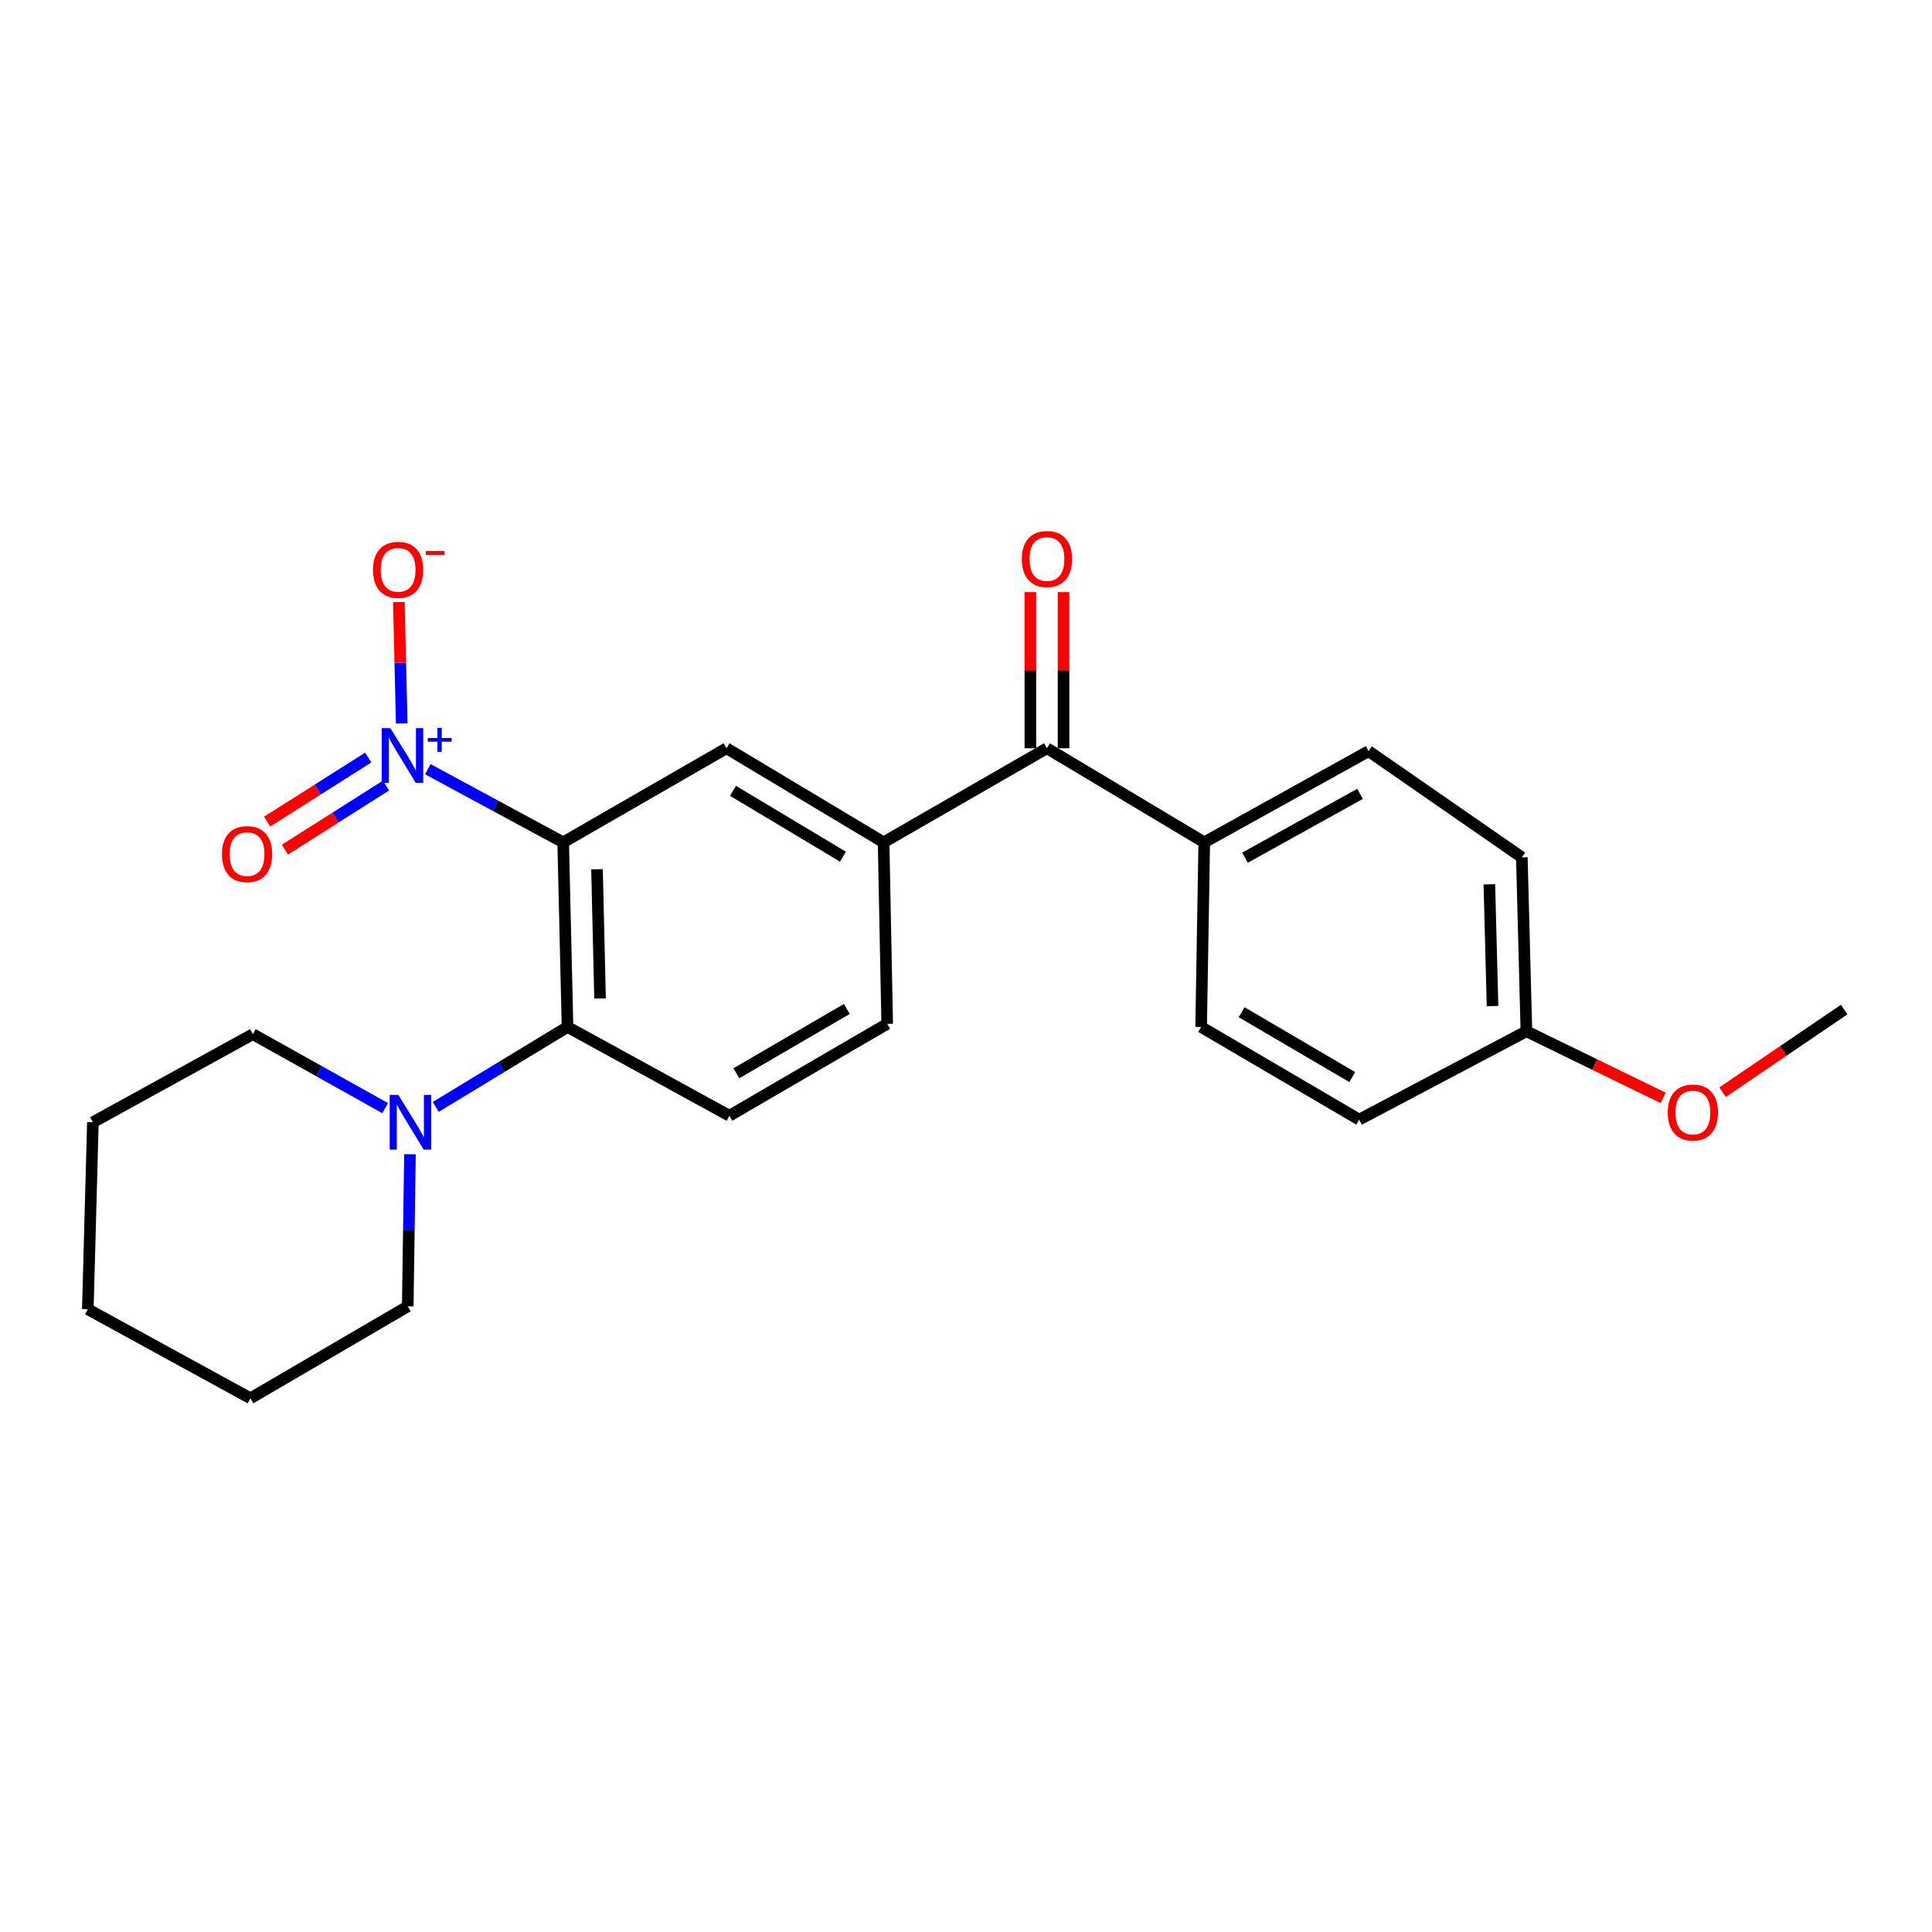 <?xml version='1.0' encoding='iso-8859-1'?>
<svg version='1.1' baseProfile='full'
              xmlns='http://www.w3.org/2000/svg'
                      xmlns:rdkit='http://www.rdkit.org/xml'
                      xmlns:xlink='http://www.w3.org/1999/xlink'
                  xml:space='preserve'
width='1000px' height='1000px' viewBox='0 0 1000 1000'>
<!-- END OF HEADER -->
<rect style='opacity:1.0;fill:#FFFFFF;stroke:none' width='1000' height='1000' x='0' y='0'> </rect>
<path class='bond-0' d='M 291.502,435.998 L 256.463,417.062' style='fill:none;fill-rule:evenodd;stroke:#000000;stroke-width:6px;stroke-linecap:butt;stroke-linejoin:miter;stroke-opacity:1' />
<path class='bond-0' d='M 256.463,417.062 L 221.423,398.125' style='fill:none;fill-rule:evenodd;stroke:#0000FF;stroke-width:6px;stroke-linecap:butt;stroke-linejoin:miter;stroke-opacity:1' />
<path class='bond-1' d='M 291.502,435.998 L 293.745,531.549' style='fill:none;fill-rule:evenodd;stroke:#000000;stroke-width:6px;stroke-linecap:butt;stroke-linejoin:miter;stroke-opacity:1' />
<path class='bond-1' d='M 309.011,449.928 L 310.581,516.813' style='fill:none;fill-rule:evenodd;stroke:#000000;stroke-width:6px;stroke-linecap:butt;stroke-linejoin:miter;stroke-opacity:1' />
<path class='bond-2' d='M 291.502,435.998 L 376.041,387.293' style='fill:none;fill-rule:evenodd;stroke:#000000;stroke-width:6px;stroke-linecap:butt;stroke-linejoin:miter;stroke-opacity:1' />
<path class='bond-7' d='M 207.931,374.478 L 207.195,343.05' style='fill:none;fill-rule:evenodd;stroke:#0000FF;stroke-width:6px;stroke-linecap:butt;stroke-linejoin:miter;stroke-opacity:1' />
<path class='bond-7' d='M 207.195,343.05 L 206.459,311.623' style='fill:none;fill-rule:evenodd;stroke:#FF0000;stroke-width:6px;stroke-linecap:butt;stroke-linejoin:miter;stroke-opacity:1' />
<path class='bond-8' d='M 190.602,392.102 L 164.441,408.679' style='fill:none;fill-rule:evenodd;stroke:#0000FF;stroke-width:6px;stroke-linecap:butt;stroke-linejoin:miter;stroke-opacity:1' />
<path class='bond-8' d='M 164.441,408.679 L 138.279,425.256' style='fill:none;fill-rule:evenodd;stroke:#FF0000;stroke-width:6px;stroke-linecap:butt;stroke-linejoin:miter;stroke-opacity:1' />
<path class='bond-8' d='M 199.795,406.611 L 173.634,423.188' style='fill:none;fill-rule:evenodd;stroke:#0000FF;stroke-width:6px;stroke-linecap:butt;stroke-linejoin:miter;stroke-opacity:1' />
<path class='bond-8' d='M 173.634,423.188 L 147.473,439.765' style='fill:none;fill-rule:evenodd;stroke:#FF0000;stroke-width:6px;stroke-linecap:butt;stroke-linejoin:miter;stroke-opacity:1' />
<path class='bond-4' d='M 293.745,531.549 L 259.652,552.237' style='fill:none;fill-rule:evenodd;stroke:#000000;stroke-width:6px;stroke-linecap:butt;stroke-linejoin:miter;stroke-opacity:1' />
<path class='bond-4' d='M 259.652,552.237 L 225.559,572.925' style='fill:none;fill-rule:evenodd;stroke:#0000FF;stroke-width:6px;stroke-linecap:butt;stroke-linejoin:miter;stroke-opacity:1' />
<path class='bond-6' d='M 293.745,531.549 L 377.539,577.506' style='fill:none;fill-rule:evenodd;stroke:#000000;stroke-width:6px;stroke-linecap:butt;stroke-linejoin:miter;stroke-opacity:1' />
<path class='bond-3' d='M 376.041,387.293 L 457.344,435.998' style='fill:none;fill-rule:evenodd;stroke:#000000;stroke-width:6px;stroke-linecap:butt;stroke-linejoin:miter;stroke-opacity:1' />
<path class='bond-3' d='M 379.409,409.334 L 436.322,443.428' style='fill:none;fill-rule:evenodd;stroke:#000000;stroke-width:6px;stroke-linecap:butt;stroke-linejoin:miter;stroke-opacity:1' />
<path class='bond-5' d='M 457.344,435.998 L 541.902,387.293' style='fill:none;fill-rule:evenodd;stroke:#000000;stroke-width:6px;stroke-linecap:butt;stroke-linejoin:miter;stroke-opacity:1' />
<path class='bond-10' d='M 457.344,435.998 L 459.215,529.936' style='fill:none;fill-rule:evenodd;stroke:#000000;stroke-width:6px;stroke-linecap:butt;stroke-linejoin:miter;stroke-opacity:1' />
<path class='bond-17' d='M 212.2,597.427 L 211.624,636.797' style='fill:none;fill-rule:evenodd;stroke:#0000FF;stroke-width:6px;stroke-linecap:butt;stroke-linejoin:miter;stroke-opacity:1' />
<path class='bond-17' d='M 211.624,636.797 L 211.048,676.168' style='fill:none;fill-rule:evenodd;stroke:#000000;stroke-width:6px;stroke-linecap:butt;stroke-linejoin:miter;stroke-opacity:1' />
<path class='bond-18' d='M 199.366,573.575 L 165.123,554.432' style='fill:none;fill-rule:evenodd;stroke:#0000FF;stroke-width:6px;stroke-linecap:butt;stroke-linejoin:miter;stroke-opacity:1' />
<path class='bond-18' d='M 165.123,554.432 L 130.88,535.29' style='fill:none;fill-rule:evenodd;stroke:#000000;stroke-width:6px;stroke-linecap:butt;stroke-linejoin:miter;stroke-opacity:1' />
<path class='bond-9' d='M 541.902,387.293 L 623.32,435.998' style='fill:none;fill-rule:evenodd;stroke:#000000;stroke-width:6px;stroke-linecap:butt;stroke-linejoin:miter;stroke-opacity:1' />
<path class='bond-11' d='M 550.49,387.293 L 550.49,346.882' style='fill:none;fill-rule:evenodd;stroke:#000000;stroke-width:6px;stroke-linecap:butt;stroke-linejoin:miter;stroke-opacity:1' />
<path class='bond-11' d='M 550.49,346.882 L 550.49,306.472' style='fill:none;fill-rule:evenodd;stroke:#FF0000;stroke-width:6px;stroke-linecap:butt;stroke-linejoin:miter;stroke-opacity:1' />
<path class='bond-11' d='M 533.313,387.293 L 533.313,346.882' style='fill:none;fill-rule:evenodd;stroke:#000000;stroke-width:6px;stroke-linecap:butt;stroke-linejoin:miter;stroke-opacity:1' />
<path class='bond-11' d='M 533.313,346.882 L 533.313,306.472' style='fill:none;fill-rule:evenodd;stroke:#FF0000;stroke-width:6px;stroke-linecap:butt;stroke-linejoin:miter;stroke-opacity:1' />
<path class='bond-24' d='M 377.539,577.506 L 459.215,529.936' style='fill:none;fill-rule:evenodd;stroke:#000000;stroke-width:6px;stroke-linecap:butt;stroke-linejoin:miter;stroke-opacity:1' />
<path class='bond-24' d='M 381.146,555.528 L 438.318,522.229' style='fill:none;fill-rule:evenodd;stroke:#000000;stroke-width:6px;stroke-linecap:butt;stroke-linejoin:miter;stroke-opacity:1' />
<path class='bond-12' d='M 623.32,435.998 L 708.383,388.8' style='fill:none;fill-rule:evenodd;stroke:#000000;stroke-width:6px;stroke-linecap:butt;stroke-linejoin:miter;stroke-opacity:1' />
<path class='bond-12' d='M 644.413,443.938 L 703.957,410.9' style='fill:none;fill-rule:evenodd;stroke:#000000;stroke-width:6px;stroke-linecap:butt;stroke-linejoin:miter;stroke-opacity:1' />
<path class='bond-13' d='M 623.32,435.998 L 621.707,531.549' style='fill:none;fill-rule:evenodd;stroke:#000000;stroke-width:6px;stroke-linecap:butt;stroke-linejoin:miter;stroke-opacity:1' />
<path class='bond-16' d='M 708.383,388.8 L 787.702,443.757' style='fill:none;fill-rule:evenodd;stroke:#000000;stroke-width:6px;stroke-linecap:butt;stroke-linejoin:miter;stroke-opacity:1' />
<path class='bond-15' d='M 621.707,531.549 L 703.507,579.51' style='fill:none;fill-rule:evenodd;stroke:#000000;stroke-width:6px;stroke-linecap:butt;stroke-linejoin:miter;stroke-opacity:1' />
<path class='bond-15' d='M 642.665,523.926 L 699.925,557.499' style='fill:none;fill-rule:evenodd;stroke:#000000;stroke-width:6px;stroke-linecap:butt;stroke-linejoin:miter;stroke-opacity:1' />
<path class='bond-14' d='M 790.059,533.792 L 703.507,579.51' style='fill:none;fill-rule:evenodd;stroke:#000000;stroke-width:6px;stroke-linecap:butt;stroke-linejoin:miter;stroke-opacity:1' />
<path class='bond-19' d='M 790.059,533.792 L 825.45,551.027' style='fill:none;fill-rule:evenodd;stroke:#000000;stroke-width:6px;stroke-linecap:butt;stroke-linejoin:miter;stroke-opacity:1' />
<path class='bond-19' d='M 825.45,551.027 L 860.842,568.262' style='fill:none;fill-rule:evenodd;stroke:#FF0000;stroke-width:6px;stroke-linecap:butt;stroke-linejoin:miter;stroke-opacity:1' />
<path class='bond-26' d='M 790.059,533.792 L 787.702,443.757' style='fill:none;fill-rule:evenodd;stroke:#000000;stroke-width:6px;stroke-linecap:butt;stroke-linejoin:miter;stroke-opacity:1' />
<path class='bond-26' d='M 772.534,520.736 L 770.884,457.711' style='fill:none;fill-rule:evenodd;stroke:#000000;stroke-width:6px;stroke-linecap:butt;stroke-linejoin:miter;stroke-opacity:1' />
<path class='bond-22' d='M 211.048,676.168 L 129.64,723.757' style='fill:none;fill-rule:evenodd;stroke:#000000;stroke-width:6px;stroke-linecap:butt;stroke-linejoin:miter;stroke-opacity:1' />
<path class='bond-21' d='M 130.88,535.29 L 48.079,580.885' style='fill:none;fill-rule:evenodd;stroke:#000000;stroke-width:6px;stroke-linecap:butt;stroke-linejoin:miter;stroke-opacity:1' />
<path class='bond-20' d='M 891.605,565.318 L 923.075,543.934' style='fill:none;fill-rule:evenodd;stroke:#FF0000;stroke-width:6px;stroke-linecap:butt;stroke-linejoin:miter;stroke-opacity:1' />
<path class='bond-20' d='M 923.075,543.934 L 954.545,522.55' style='fill:none;fill-rule:evenodd;stroke:#000000;stroke-width:6px;stroke-linecap:butt;stroke-linejoin:miter;stroke-opacity:1' />
<path class='bond-23' d='M 48.079,580.885 L 45.455,677.657' style='fill:none;fill-rule:evenodd;stroke:#000000;stroke-width:6px;stroke-linecap:butt;stroke-linejoin:miter;stroke-opacity:1' />
<path class='bond-25' d='M 129.64,723.757 L 45.455,677.657' style='fill:none;fill-rule:evenodd;stroke:#000000;stroke-width:6px;stroke-linecap:butt;stroke-linejoin:miter;stroke-opacity:1' />
<path  class='atom-1' d='M 202.059 376.883
L 211.339 391.883
Q 212.259 393.363, 213.739 396.043
Q 215.219 398.723, 215.299 398.883
L 215.299 376.883
L 219.059 376.883
L 219.059 405.203
L 215.179 405.203
L 205.219 388.803
Q 204.059 386.883, 202.819 384.683
Q 201.619 382.483, 201.259 381.803
L 201.259 405.203
L 197.579 405.203
L 197.579 376.883
L 202.059 376.883
' fill='#0000FF'/>
<path  class='atom-1' d='M 221.435 381.988
L 226.425 381.988
L 226.425 376.734
L 228.642 376.734
L 228.642 381.988
L 233.764 381.988
L 233.764 383.889
L 228.642 383.889
L 228.642 389.169
L 226.425 389.169
L 226.425 383.889
L 221.435 383.889
L 221.435 381.988
' fill='#0000FF'/>
<path  class='atom-5' d='M 206.182 566.725
L 215.462 581.725
Q 216.382 583.205, 217.862 585.885
Q 219.342 588.565, 219.422 588.725
L 219.422 566.725
L 223.182 566.725
L 223.182 595.045
L 219.302 595.045
L 209.342 578.645
Q 208.182 576.725, 206.942 574.525
Q 205.742 572.325, 205.382 571.645
L 205.382 595.045
L 201.702 595.045
L 201.702 566.725
L 206.182 566.725
' fill='#0000FF'/>
<path  class='atom-8' d='M 193.067 294.952
Q 193.067 288.152, 196.427 284.352
Q 199.787 280.552, 206.067 280.552
Q 212.347 280.552, 215.707 284.352
Q 219.067 288.152, 219.067 294.952
Q 219.067 301.832, 215.667 305.752
Q 212.267 309.632, 206.067 309.632
Q 199.827 309.632, 196.427 305.752
Q 193.067 301.872, 193.067 294.952
M 206.067 306.432
Q 210.387 306.432, 212.707 303.552
Q 215.067 300.632, 215.067 294.952
Q 215.067 289.392, 212.707 286.592
Q 210.387 283.752, 206.067 283.752
Q 201.747 283.752, 199.387 286.552
Q 197.067 289.352, 197.067 294.952
Q 197.067 300.672, 199.387 303.552
Q 201.747 306.432, 206.067 306.432
' fill='#FF0000'/>
<path  class='atom-8' d='M 220.387 285.174
L 230.076 285.174
L 230.076 287.286
L 220.387 287.286
L 220.387 285.174
' fill='#FF0000'/>
<path  class='atom-9' d='M 114.884 442.09
Q 114.884 435.29, 118.244 431.49
Q 121.604 427.69, 127.884 427.69
Q 134.164 427.69, 137.524 431.49
Q 140.884 435.29, 140.884 442.09
Q 140.884 448.97, 137.484 452.89
Q 134.084 456.77, 127.884 456.77
Q 121.644 456.77, 118.244 452.89
Q 114.884 449.01, 114.884 442.09
M 127.884 453.57
Q 132.204 453.57, 134.524 450.69
Q 136.884 447.77, 136.884 442.09
Q 136.884 436.53, 134.524 433.73
Q 132.204 430.89, 127.884 430.89
Q 123.564 430.89, 121.204 433.69
Q 118.884 436.49, 118.884 442.09
Q 118.884 447.81, 121.204 450.69
Q 123.564 453.57, 127.884 453.57
' fill='#FF0000'/>
<path  class='atom-12' d='M 528.902 289.341
Q 528.902 282.541, 532.262 278.741
Q 535.622 274.941, 541.902 274.941
Q 548.182 274.941, 551.542 278.741
Q 554.902 282.541, 554.902 289.341
Q 554.902 296.221, 551.502 300.141
Q 548.102 304.021, 541.902 304.021
Q 535.662 304.021, 532.262 300.141
Q 528.902 296.261, 528.902 289.341
M 541.902 300.821
Q 546.222 300.821, 548.542 297.941
Q 550.902 295.021, 550.902 289.341
Q 550.902 283.781, 548.542 280.981
Q 546.222 278.141, 541.902 278.141
Q 537.582 278.141, 535.222 280.941
Q 532.902 283.741, 532.902 289.341
Q 532.902 295.061, 535.222 297.941
Q 537.582 300.821, 541.902 300.821
' fill='#FF0000'/>
<path  class='atom-20' d='M 863.238 575.84
Q 863.238 569.04, 866.598 565.24
Q 869.958 561.44, 876.238 561.44
Q 882.518 561.44, 885.878 565.24
Q 889.238 569.04, 889.238 575.84
Q 889.238 582.72, 885.838 586.64
Q 882.438 590.52, 876.238 590.52
Q 869.998 590.52, 866.598 586.64
Q 863.238 582.76, 863.238 575.84
M 876.238 587.32
Q 880.558 587.32, 882.878 584.44
Q 885.238 581.52, 885.238 575.84
Q 885.238 570.28, 882.878 567.48
Q 880.558 564.64, 876.238 564.64
Q 871.918 564.64, 869.558 567.44
Q 867.238 570.24, 867.238 575.84
Q 867.238 581.56, 869.558 584.44
Q 871.918 587.32, 876.238 587.32
' fill='#FF0000'/>
</svg>
